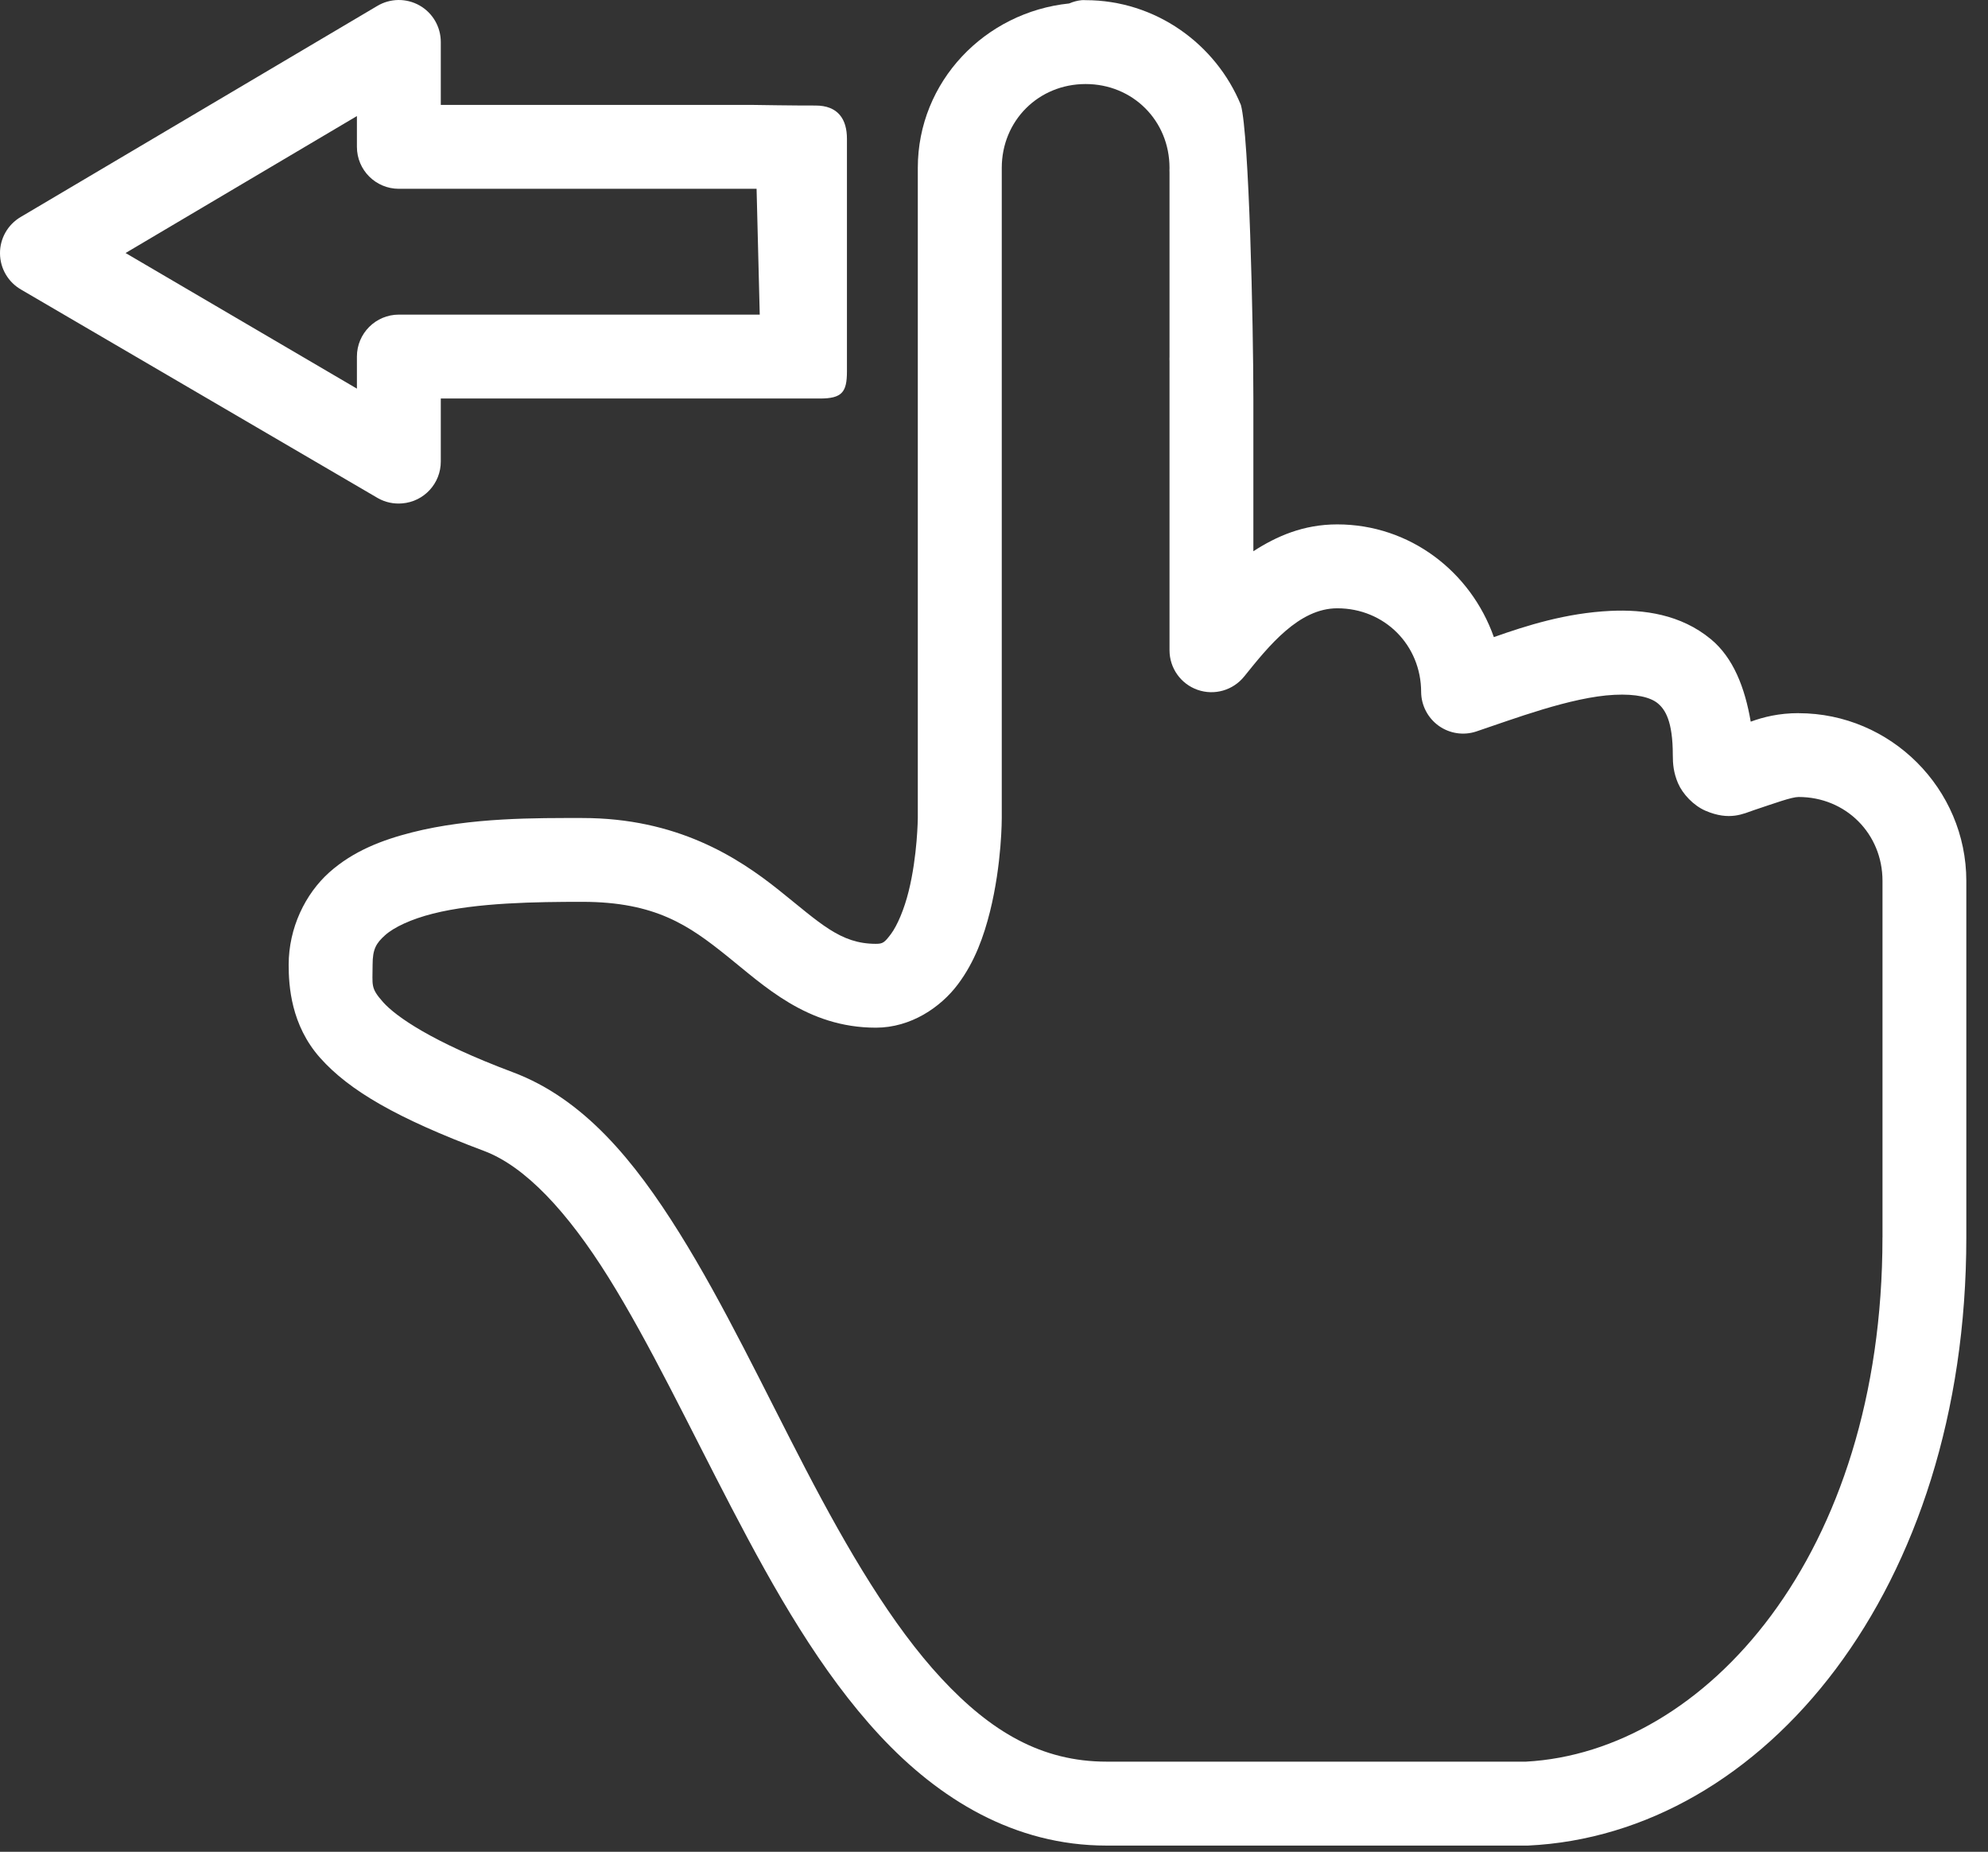 <svg width="73" height="68" viewBox="0 0 73 68" fill="none" xmlns="http://www.w3.org/2000/svg">
    <rect x="0" y="0" width="73" height="68" fill="#333333" stroke="none"/>
    <g clip-path="url(#clip0_517_5530)">
        <path d="M0.785 10.64L13.876 18.292C14.147 18.445 14.457 18.512 14.767 18.485C15.57 18.422 16.189 17.75 16.186 16.945V14.634H30.106C30.919 14.634 31.1 14.402 31.1 13.64V5.094C31.1 4.397 30.789 3.869 29.931 3.875C29.27 3.879 27.666 3.853 27.666 3.853H16.186V1.544C16.187 0.988 15.889 0.474 15.405 0.2C14.921 -0.073 14.327 -0.066 13.851 0.22L0.76 7.968C0.285 8.247 -0.006 8.759 -1.47157e-05 9.31C0.005 9.862 0.304 10.369 0.785 10.639V10.64ZM13.106 4.262V5.393C13.106 6.244 13.796 6.933 14.646 6.933H27.782L27.898 11.553H14.646C13.796 11.553 13.106 12.243 13.106 13.093V14.271L4.611 9.291L13.106 4.262Z" fill="white"/>
        <path d="M66.045 26.187C65.323 26.187 64.754 26.33 64.287 26.5C64.074 25.254 63.649 24.151 62.82 23.468C61.717 22.559 60.366 22.374 59.138 22.432C57.504 22.51 56.058 22.97 54.855 23.395C54.009 20.998 51.777 19.256 49.104 19.256C47.859 19.256 46.872 19.693 46.024 20.242V14.635C46.024 11.933 45.868 4.948 45.566 3.855C44.643 1.611 42.429 0.006 39.862 0.006C39.814 0.003 39.766 0.003 39.718 0.006C39.559 0.022 39.406 0.064 39.26 0.127C36.169 0.446 33.702 2.994 33.702 6.166V30.038C33.702 30.038 33.691 31.426 33.365 32.733C33.203 33.386 32.951 33.983 32.716 34.298C32.479 34.612 32.419 34.658 32.162 34.658C30.852 34.658 30.122 33.901 28.6 32.685C27.078 31.468 24.846 30.038 21.381 30.038C19.713 30.038 17.308 30.012 15.124 30.567C14.033 30.845 12.973 31.248 12.092 32.034C11.211 32.822 10.6 34.071 10.6 35.428C10.6 36.198 10.684 37.64 11.755 38.845C12.827 40.05 14.585 41.067 17.771 42.262C19.287 42.83 20.839 44.496 22.344 46.907C23.848 49.318 25.294 52.358 26.868 55.377C28.442 58.397 30.136 61.393 32.306 63.728C34.477 66.063 37.249 67.771 40.632 67.771H56.033C56.058 67.771 56.081 67.771 56.104 67.771C64.782 67.365 72.204 58.343 72.204 45.44V32.349C72.204 28.964 69.429 26.189 66.043 26.189L66.045 26.187ZM69.125 45.438C69.125 57.133 62.6 64.333 56.034 64.689H40.633C38.241 64.689 36.38 63.581 34.569 61.633C32.758 59.686 31.123 56.902 29.589 53.957C28.054 51.01 26.595 47.914 24.944 45.269C23.294 42.625 21.439 40.351 18.832 39.373C15.857 38.258 14.536 37.325 14.067 36.799C13.598 36.271 13.682 36.197 13.682 35.426C13.682 34.857 13.809 34.639 14.139 34.343C14.469 34.047 15.094 33.753 15.896 33.55C17.499 33.142 19.714 33.116 21.382 33.116C24.078 33.116 25.311 33.998 26.676 35.09C28.042 36.181 29.622 37.737 32.163 37.737C33.447 37.737 34.541 36.989 35.172 36.148C35.803 35.308 36.129 34.365 36.352 33.477C36.794 31.703 36.785 30.036 36.785 30.036V6.166C36.785 4.434 38.132 3.086 39.865 3.086C41.599 3.086 42.945 4.434 42.945 6.166C42.942 6.223 42.942 6.279 42.945 6.335V11.46C42.945 11.492 42.945 11.525 42.945 11.557V13.097C42.942 13.153 42.942 13.209 42.945 13.264V23.877C42.945 24.532 43.358 25.115 43.975 25.331C44.592 25.548 45.278 25.35 45.688 24.84C46.596 23.711 47.697 22.337 49.105 22.337C50.838 22.337 52.185 23.685 52.185 25.417C52.191 25.908 52.432 26.366 52.83 26.652C53.229 26.937 53.741 27.015 54.207 26.861C55.508 26.428 57.694 25.589 59.285 25.514C60.08 25.475 60.604 25.604 60.873 25.826C61.143 26.049 61.426 26.476 61.426 27.726C61.426 28.048 61.451 28.37 61.618 28.762C61.786 29.153 62.186 29.582 62.629 29.772C63.513 30.152 64.023 29.877 64.41 29.747C65.183 29.49 65.79 29.266 66.046 29.266C67.779 29.266 69.126 30.614 69.126 32.346V45.437L69.125 45.438Z" fill="white"/>
    </g>
    <defs>
        <clipPath id="clip0_517_5530">
            <rect width="72.205" height="67.769" fill="white"/>
        </clipPath>
    </defs>
</svg>
